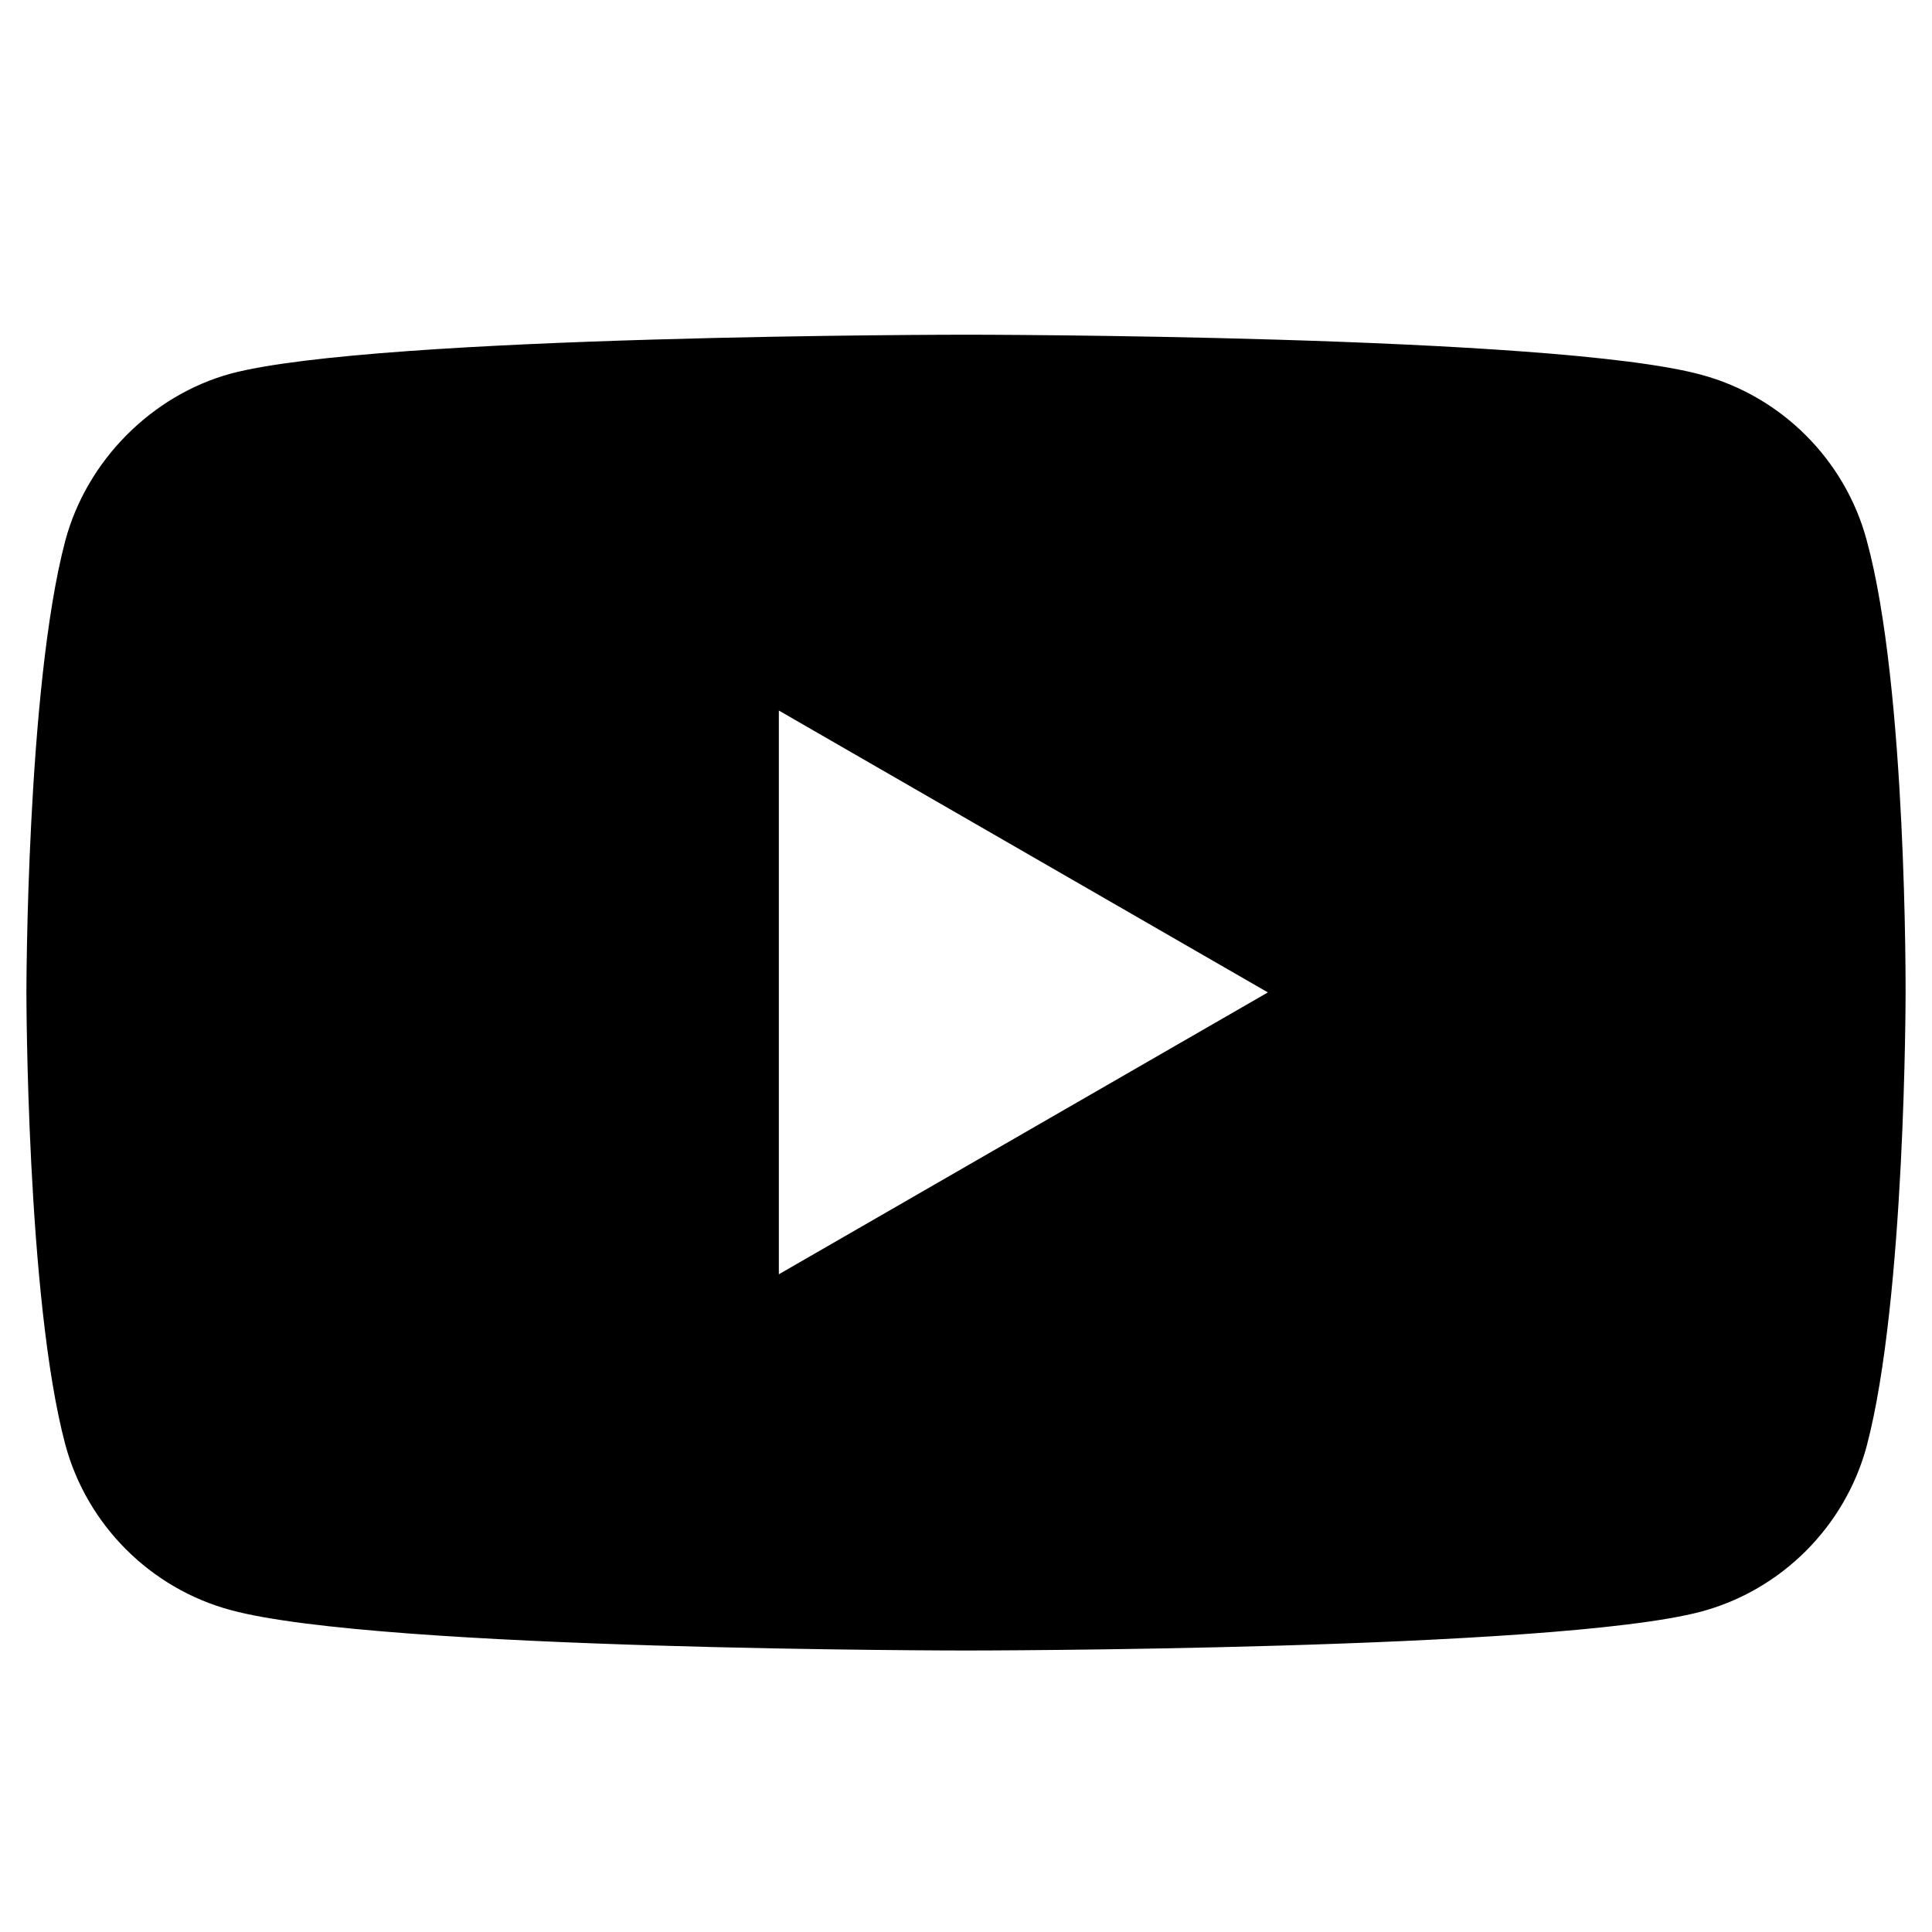 <?xml version="1.0" encoding="utf-8"?>
<!-- Generator: Adobe Illustrator 24.0.1, SVG Export Plug-In . SVG Version: 6.00 Build 0)  -->
<svg version="1.1" id="Capa_1" xmlns="http://www.w3.org/2000/svg" xmlns:xlink="http://www.w3.org/1999/xlink" x="0px" y="0px"
	 viewBox="0 0 512 512" style="enable-background:new 0 0 512 512;" xml:space="preserve">
<path d="M494.7,143.2c-5.7-21.3-22.6-38.2-43.9-43.9C411.9,88.7,256,88.7,256,88.7s-155.9,0-194.8,10.3c-20.9,5.7-38.2,23-43.9,44.3
	C7,182.2,7,263,7,263s0,81.2,10.3,119.8c5.7,21.3,22.6,38.2,43.9,43.9c39.4,10.7,194.8,10.7,194.8,10.7s155.9,0,194.8-10.3
	c21.3-5.7,38.2-22.6,43.9-43.9c10.3-39,10.3-119.8,10.3-119.8S505.4,182.2,494.7,143.2z M206.4,337.7V188.3L336,263L206.4,337.7z"/>
</svg>
